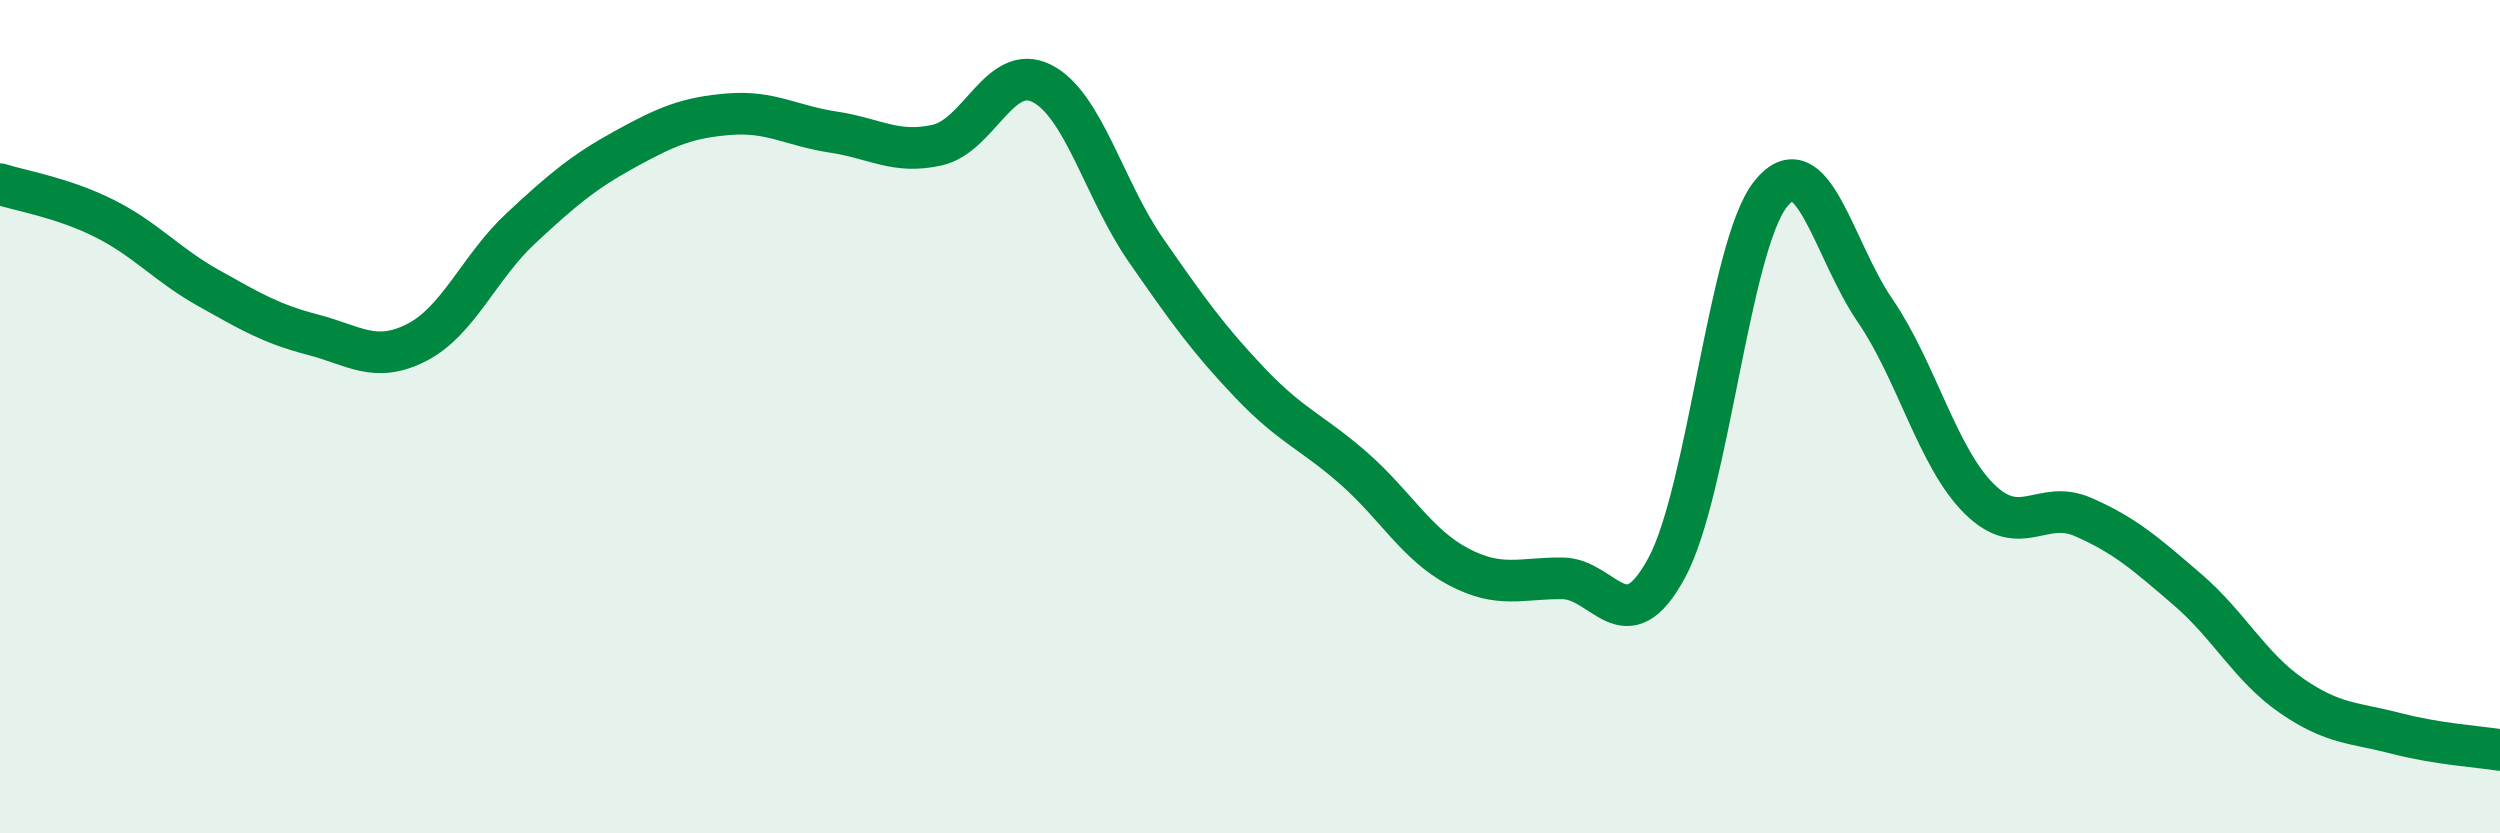 
    <svg width="60" height="20" viewBox="0 0 60 20" xmlns="http://www.w3.org/2000/svg">
      <path
        d="M 0,4.42 C 0.5,4.58 1.5,4.74 2.5,5.24 C 3.5,5.74 4,6.35 5,6.91 C 6,7.47 6.5,7.77 7.5,8.03 C 8.5,8.29 9,8.73 10,8.22 C 11,7.71 11.5,6.41 12.5,5.48 C 13.5,4.55 14,4.13 15,3.58 C 16,3.03 16.5,2.82 17.5,2.74 C 18.5,2.66 19,3.02 20,3.17 C 21,3.32 21.5,3.71 22.5,3.48 C 23.5,3.25 24,1.5 25,2 C 26,2.5 26.5,4.56 27.5,6 C 28.5,7.44 29,8.14 30,9.19 C 31,10.24 31.5,10.37 32.5,11.25 C 33.5,12.13 34,13.07 35,13.6 C 36,14.13 36.5,13.87 37.5,13.88 C 38.5,13.89 39,15.48 40,13.63 C 41,11.78 41.5,5.89 42.5,4.65 C 43.5,3.41 44,5.99 45,7.45 C 46,8.91 46.5,10.98 47.5,11.97 C 48.5,12.96 49,11.97 50,12.41 C 51,12.85 51.5,13.29 52.5,14.15 C 53.5,15.01 54,16.01 55,16.7 C 56,17.39 56.5,17.34 57.5,17.6 C 58.5,17.86 59.5,17.92 60,18L60 20L0 20Z"
        fill="#008740"
        opacity="0.1"
        stroke-linecap="round"
        stroke-linejoin="round"
      />
      <path
        d="M 0,4.42 C 0.5,4.58 1.5,4.74 2.5,5.24 C 3.5,5.74 4,6.35 5,6.91 C 6,7.47 6.5,7.77 7.5,8.03 C 8.5,8.29 9,8.73 10,8.22 C 11,7.71 11.5,6.41 12.5,5.48 C 13.5,4.55 14,4.13 15,3.58 C 16,3.03 16.5,2.82 17.5,2.74 C 18.5,2.66 19,3.02 20,3.17 C 21,3.32 21.5,3.71 22.5,3.48 C 23.5,3.25 24,1.5 25,2 C 26,2.5 26.5,4.56 27.5,6 C 28.5,7.44 29,8.14 30,9.19 C 31,10.24 31.5,10.37 32.5,11.25 C 33.5,12.13 34,13.07 35,13.6 C 36,14.13 36.5,13.87 37.5,13.88 C 38.5,13.89 39,15.48 40,13.63 C 41,11.78 41.5,5.89 42.5,4.65 C 43.5,3.41 44,5.99 45,7.45 C 46,8.91 46.5,10.98 47.5,11.97 C 48.5,12.96 49,11.97 50,12.41 C 51,12.85 51.5,13.29 52.5,14.15 C 53.5,15.01 54,16.01 55,16.7 C 56,17.39 56.5,17.34 57.5,17.6 C 58.5,17.86 59.5,17.92 60,18"
        stroke="#008740"
        stroke-width="1"
        fill="none"
        stroke-linecap="round"
        stroke-linejoin="round"
      />
    </svg>
  